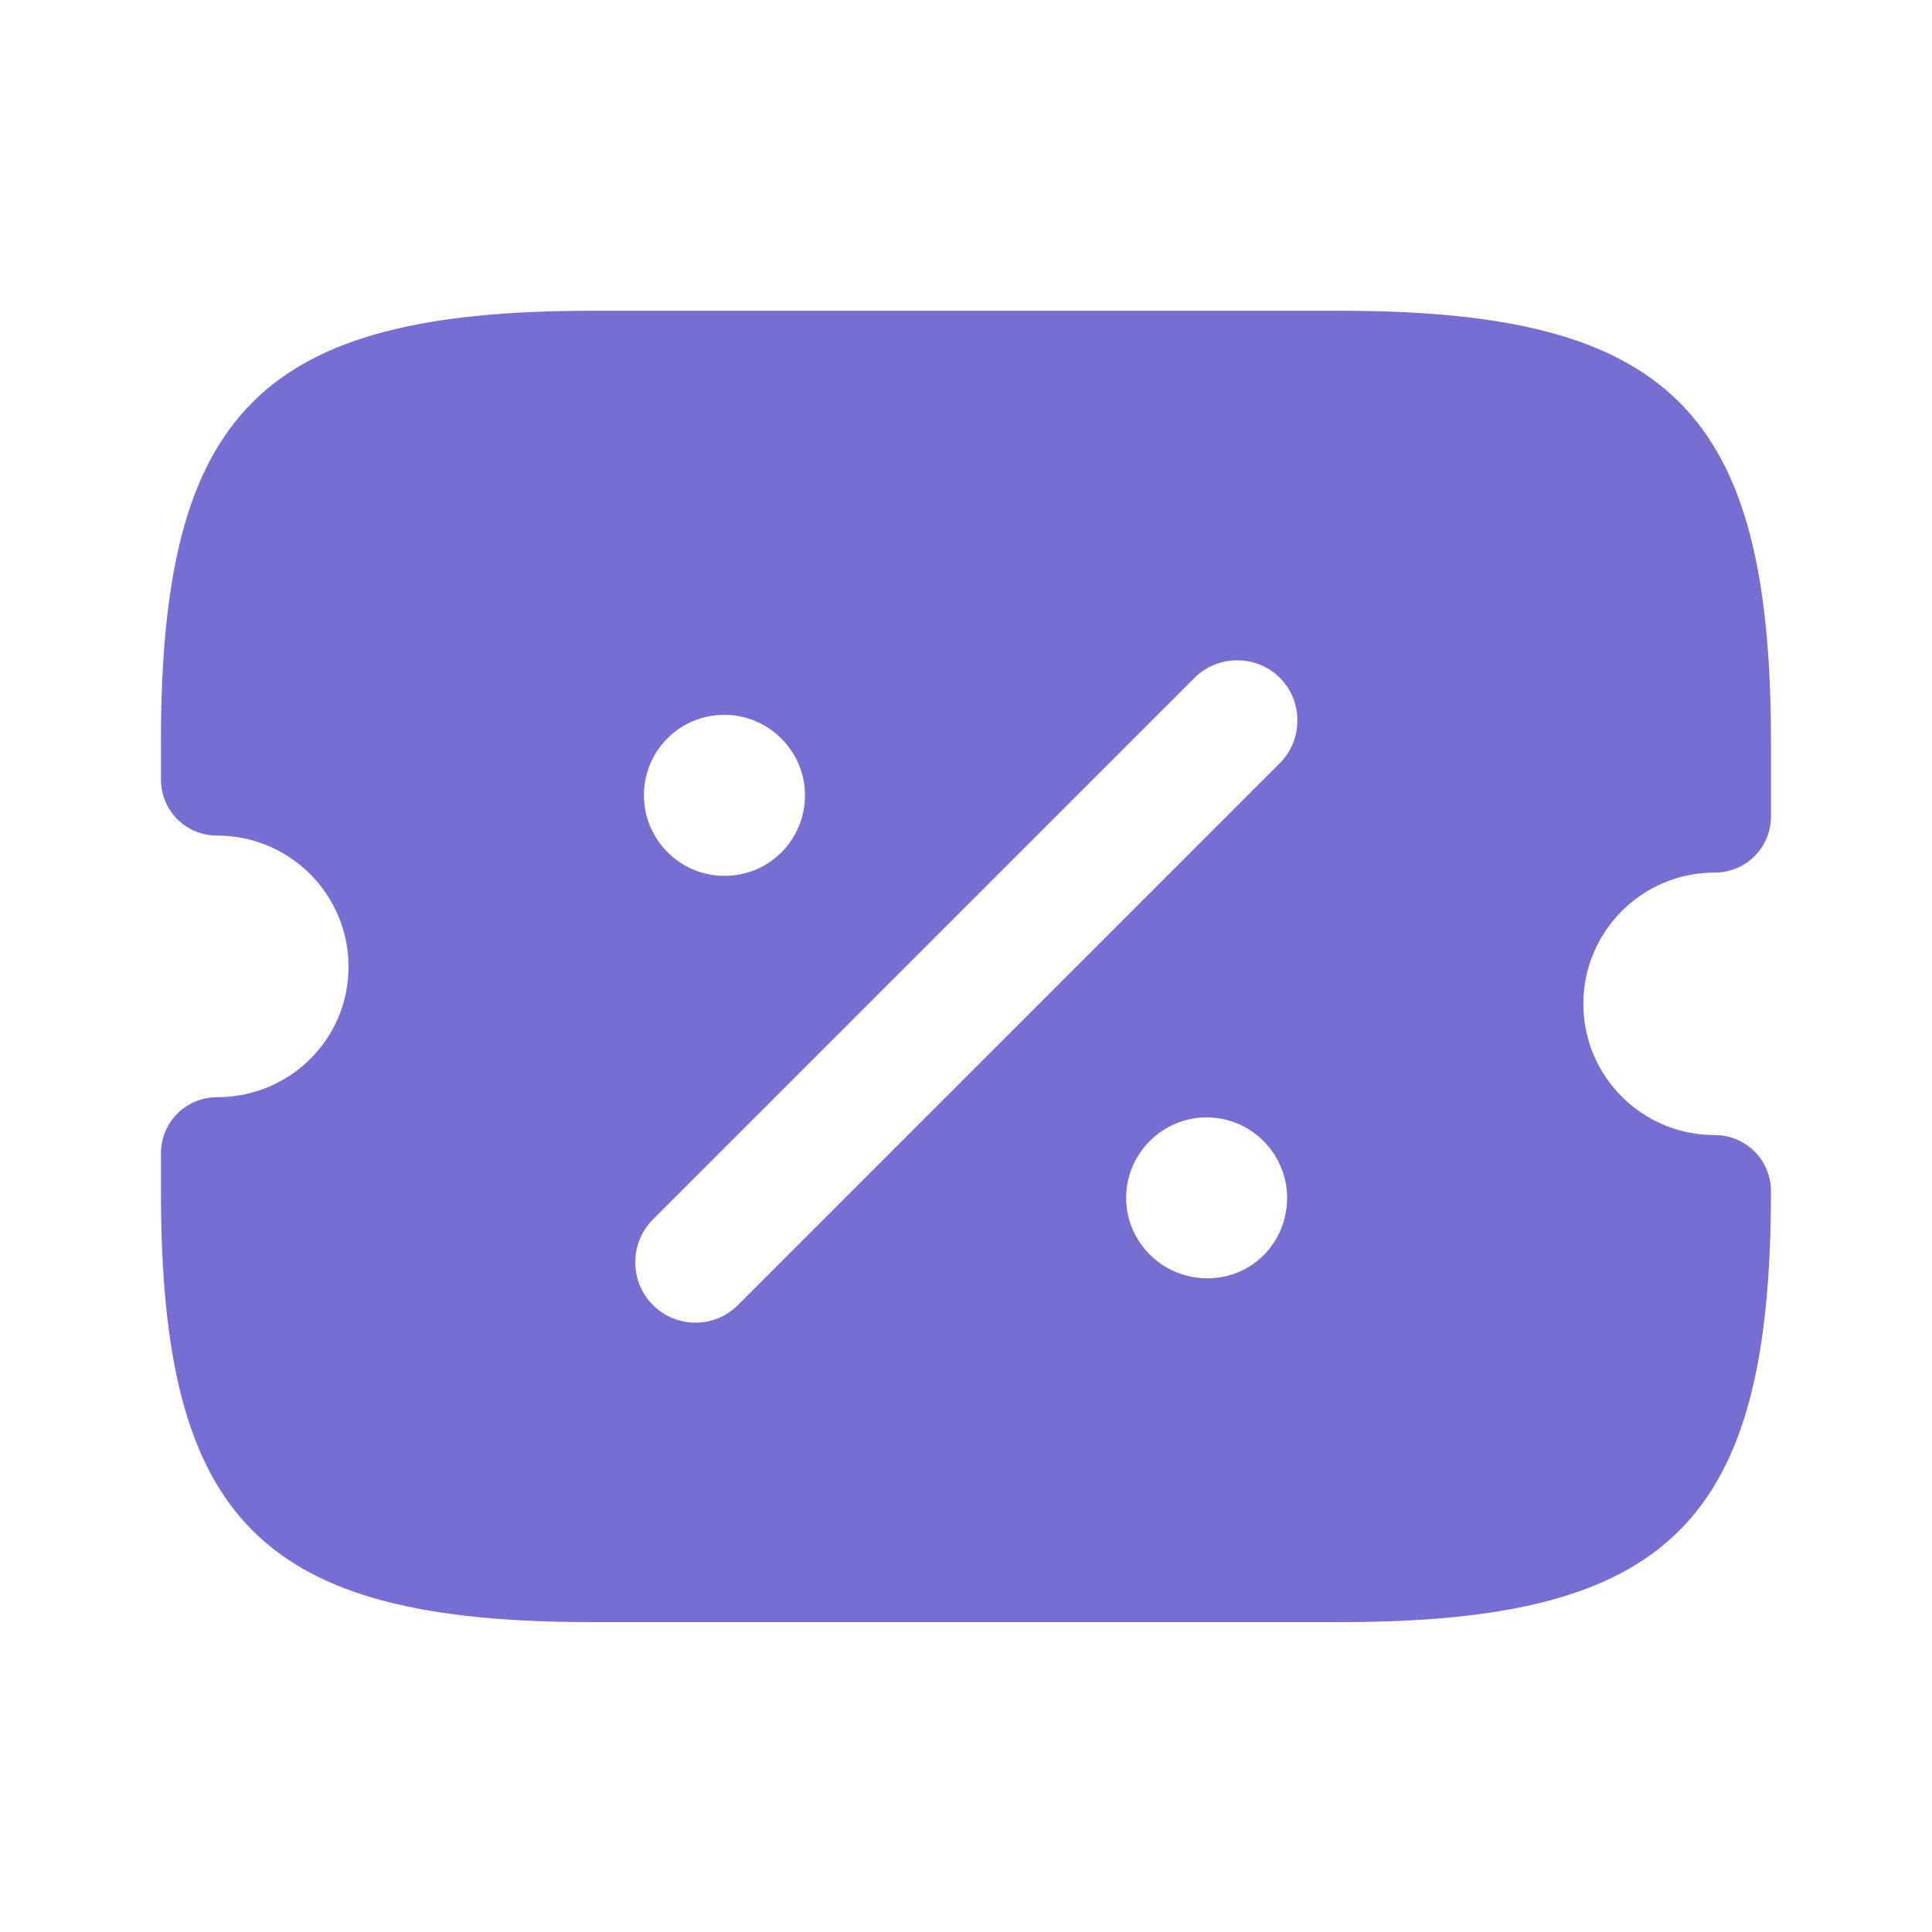 <svg width="20" height="20" viewBox="0 0 20 20" fill="none" xmlns="http://www.w3.org/2000/svg">
<path d="M17.749 9.033C18.074 9.033 18.333 8.775 18.333 8.45V7.675C18.333 4.258 17.291 3.217 13.874 3.217H6.124C2.708 3.217 1.666 4.258 1.666 7.675V8.067C1.666 8.392 1.924 8.65 2.249 8.65C2.999 8.65 3.608 9.258 3.608 10.008C3.608 10.758 2.999 11.358 2.249 11.358C1.924 11.358 1.666 11.617 1.666 11.942V12.333C1.666 15.75 2.708 16.792 6.124 16.792H13.874C17.291 16.792 18.333 15.75 18.333 12.333C18.333 12.008 18.074 11.75 17.749 11.75C16.999 11.75 16.391 11.142 16.391 10.392C16.391 9.642 16.999 9.033 17.749 9.033ZM7.499 7.4C7.958 7.4 8.333 7.775 8.333 8.233C8.333 8.692 7.966 9.067 7.499 9.067C7.041 9.067 6.666 8.692 6.666 8.233C6.666 7.775 7.033 7.4 7.499 7.4ZM12.499 13.233C12.033 13.233 11.658 12.858 11.658 12.4C11.658 11.942 12.033 11.567 12.491 11.567C12.949 11.567 13.324 11.942 13.324 12.4C13.324 12.858 12.966 13.233 12.499 13.233ZM13.249 7.9L7.641 13.508C7.516 13.633 7.358 13.692 7.199 13.692C7.041 13.692 6.883 13.633 6.758 13.508C6.516 13.267 6.516 12.867 6.758 12.625L12.366 7.017C12.608 6.775 13.008 6.775 13.249 7.017C13.491 7.258 13.491 7.658 13.249 7.9Z" fill="#766ED3"/>
</svg>
